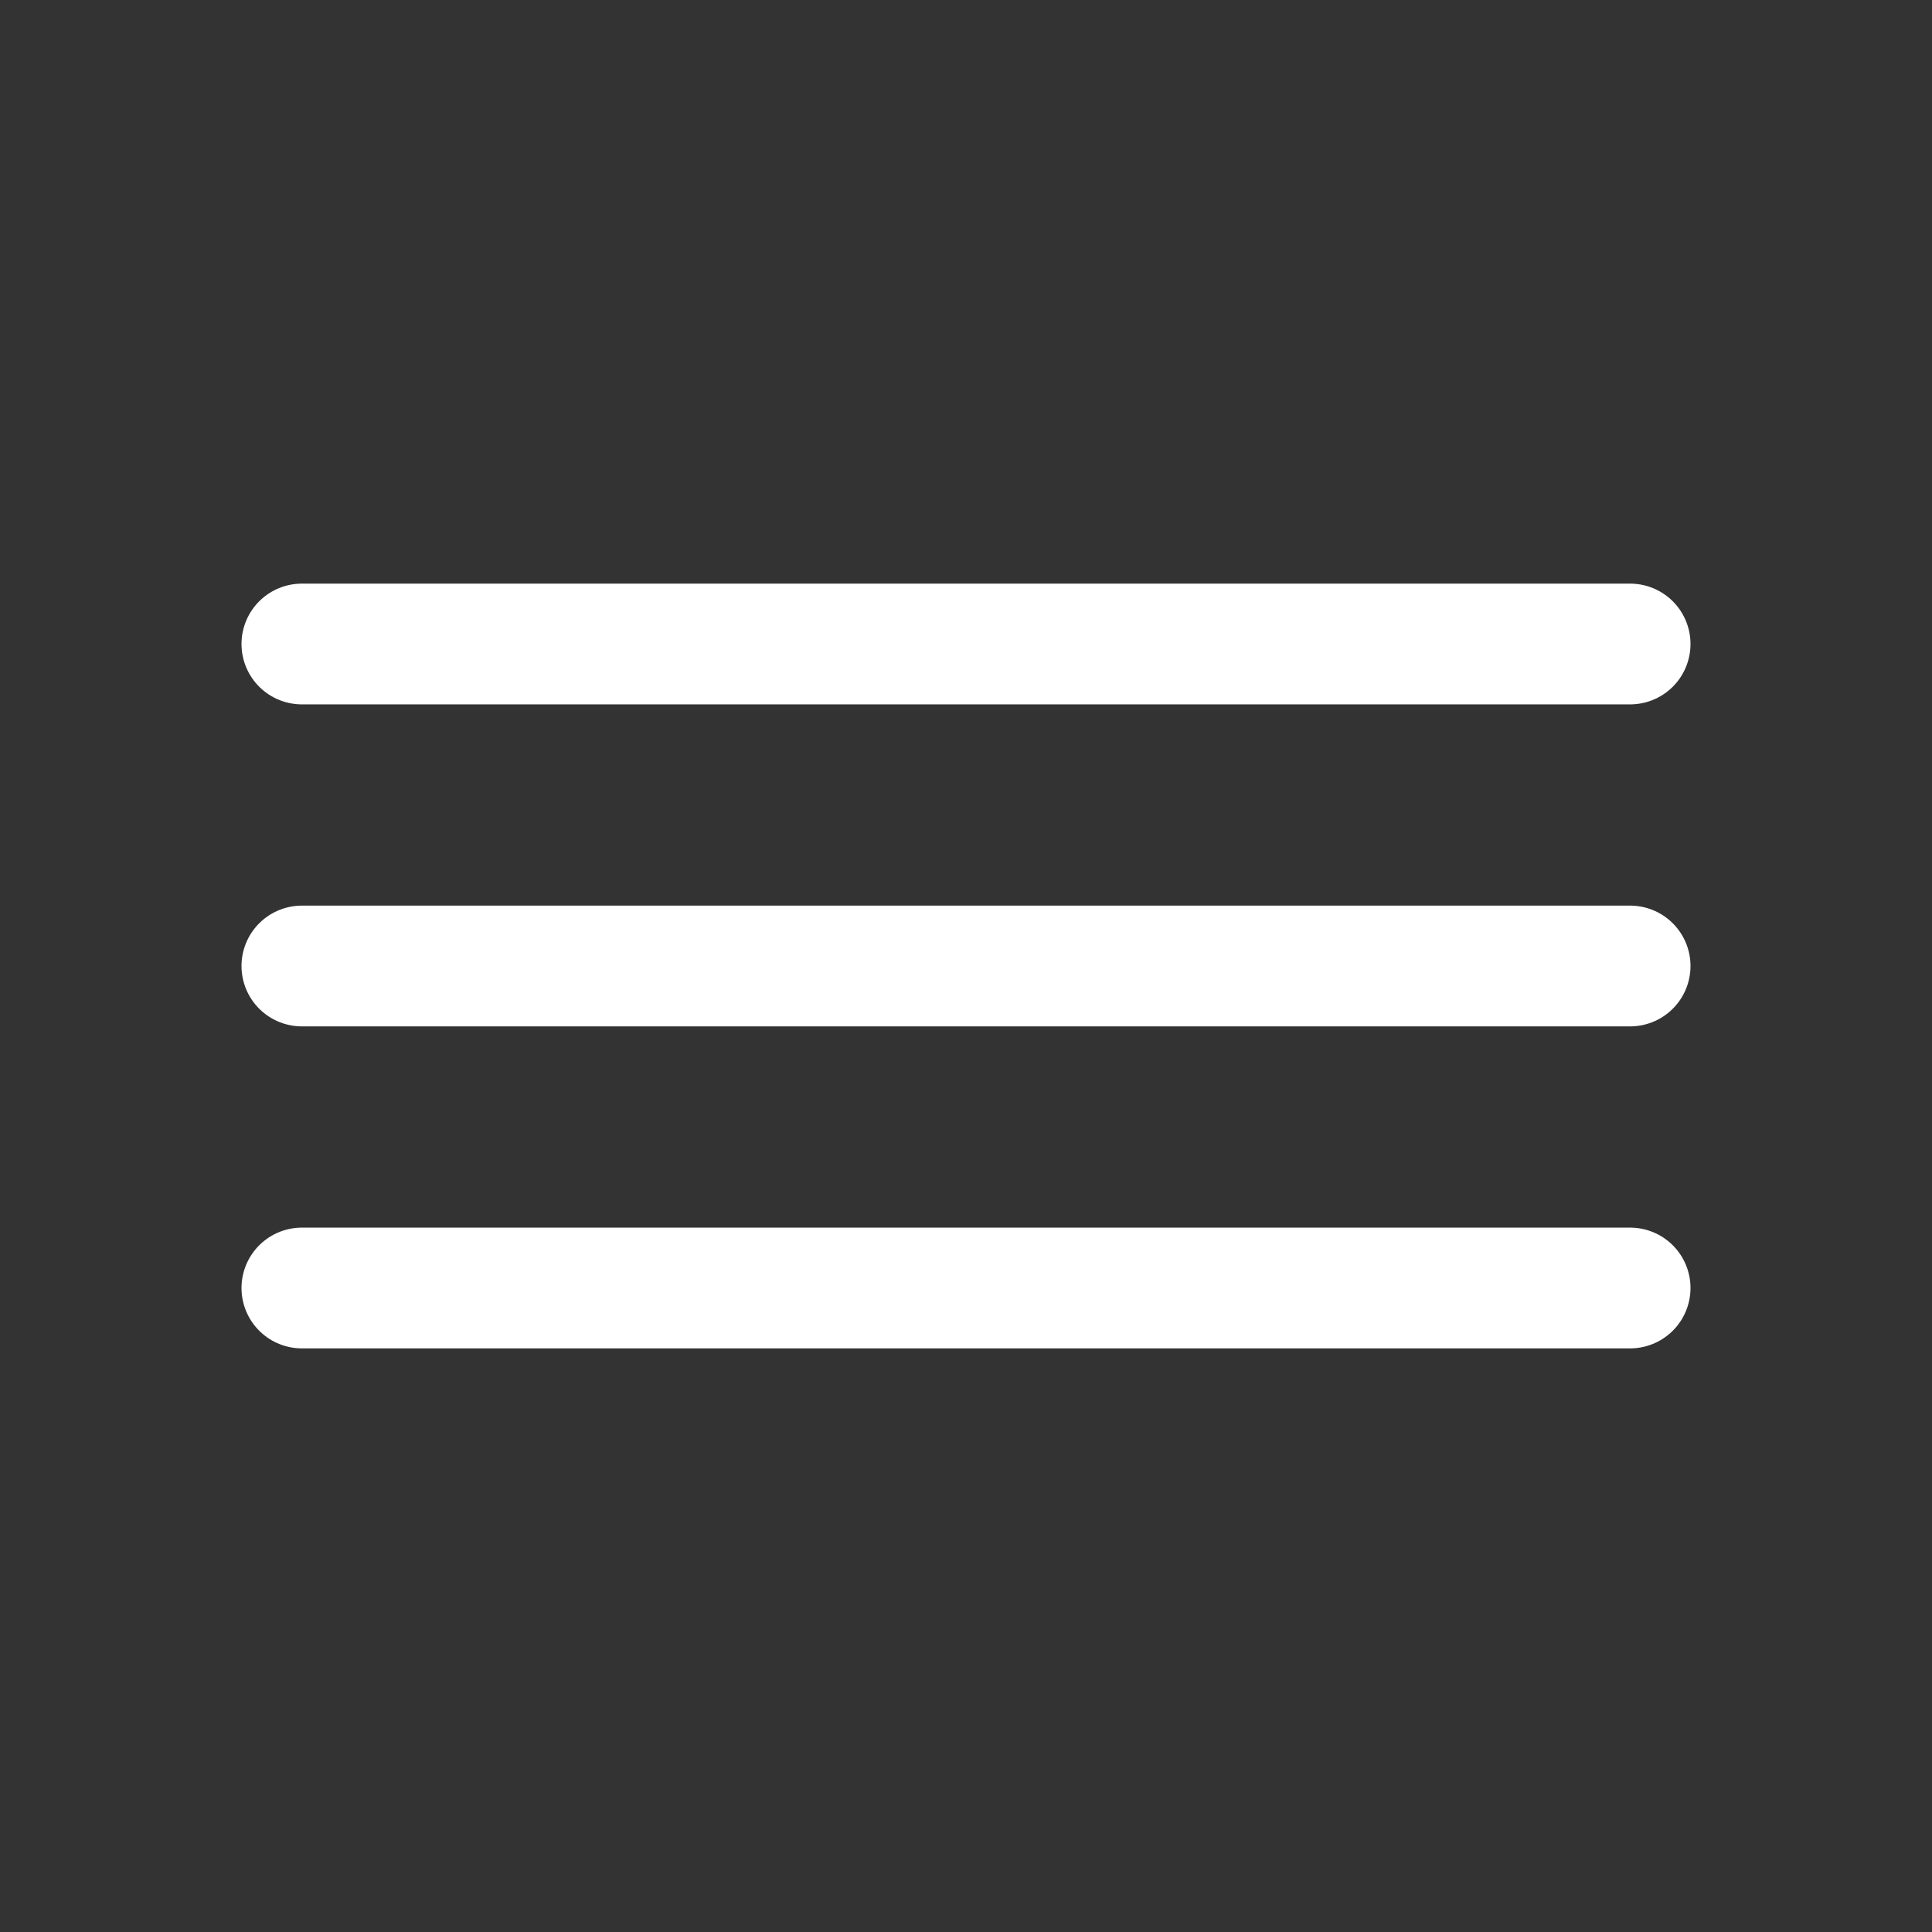 <svg xmlns="http://www.w3.org/2000/svg" width="24" height="24" viewBox="0 0 24 24"><rect x="0" y="0" width="24" height="24" fill="#333333" stroke="none"/><path d="M24,0V24H0V0Z" fill="none" fill-rule="evenodd"></path><line x2="16.5" transform="translate(3.75 12)" fill="none" stroke="#fff" stroke-linecap="round" stroke-linejoin="round" stroke-width="1.5" stroke-dasharray="0 0"></line><line x2="16.5" transform="translate(3.75 8)" fill="none" stroke="#fff" stroke-linecap="round" stroke-linejoin="round" stroke-width="1.5" stroke-dasharray="0 0"></line><line x2="16.5" transform="translate(3.75 16)" fill="none" stroke="#fff" stroke-linecap="round" stroke-linejoin="round" stroke-width="1.5" stroke-dasharray="0 0"></line></svg>